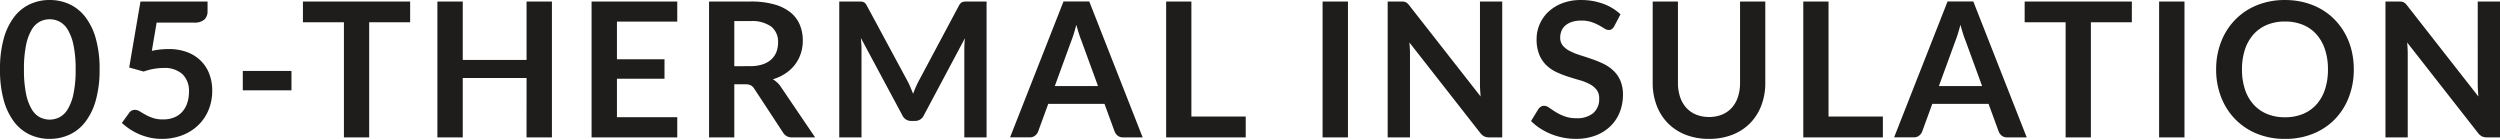 <svg xmlns="http://www.w3.org/2000/svg" width="425.712" height="23.648" viewBox="0 0 425.712 23.648">
  <path id="パス_143289" data-name="パス 143289" d="M17.76-11.568a18.958,18.958,0,0,1-.648,5.256A10.767,10.767,0,0,1,15.32-2.624a7.246,7.246,0,0,1-2.7,2.168A8.014,8.014,0,0,1,9.248.256,7.907,7.907,0,0,1,5.9-.456a7.216,7.216,0,0,1-2.68-2.168A10.753,10.753,0,0,1,1.44-6.312,19.181,19.181,0,0,1,.8-11.568a19.161,19.161,0,0,1,.64-5.264,10.758,10.758,0,0,1,1.776-3.68A7.216,7.216,0,0,1,5.9-22.68a7.907,7.907,0,0,1,3.352-.712,8.015,8.015,0,0,1,3.368.712,7.246,7.246,0,0,1,2.7,2.168,10.772,10.772,0,0,1,1.792,3.68A18.938,18.938,0,0,1,17.76-11.568Zm-4.08,0a19.561,19.561,0,0,0-.368-4.16,8.369,8.369,0,0,0-.984-2.624,3.59,3.59,0,0,0-1.416-1.368,3.737,3.737,0,0,0-1.664-.392,3.655,3.655,0,0,0-1.64.392,3.558,3.558,0,0,0-1.4,1.368,8.386,8.386,0,0,0-.968,2.624,19.983,19.983,0,0,0-.36,4.16,19.983,19.983,0,0,0,.36,4.16,8.386,8.386,0,0,0,.968,2.624,3.558,3.558,0,0,0,1.4,1.368,3.655,3.655,0,0,0,1.64.392,3.737,3.737,0,0,0,1.664-.392,3.59,3.59,0,0,0,1.416-1.368,8.369,8.369,0,0,0,.984-2.624A19.561,19.561,0,0,0,13.68-11.568Zm12.976-3.168a14.426,14.426,0,0,1,1.472-.232,13.374,13.374,0,0,1,1.36-.072A8.8,8.8,0,0,1,32.7-14.5a6.585,6.585,0,0,1,2.336,1.5,6.31,6.31,0,0,1,1.424,2.248,7.886,7.886,0,0,1,.48,2.776,8.482,8.482,0,0,1-.648,3.36,7.6,7.6,0,0,1-1.8,2.6A8.105,8.105,0,0,1,31.768-.336a9.684,9.684,0,0,1-3.432.592A9.2,9.2,0,0,1,26.272.032a10.24,10.24,0,0,1-1.832-.6,10.215,10.215,0,0,1-1.584-.864,10.013,10.013,0,0,1-1.3-1.032l1.216-1.68a1.18,1.18,0,0,1,1.008-.544,1.553,1.553,0,0,1,.816.256q.416.256.952.56a7.845,7.845,0,0,0,1.264.56,5.3,5.3,0,0,0,1.752.256,4.893,4.893,0,0,0,1.92-.352,3.74,3.74,0,0,0,1.384-.984A4.213,4.213,0,0,0,32.7-5.9a6.171,6.171,0,0,0,.28-1.9,3.923,3.923,0,0,0-1.1-2.952,4.476,4.476,0,0,0-3.24-1.064,10.137,10.137,0,0,0-3.376.608L22.8-11.9l1.92-11.232H36.144v1.68a1.861,1.861,0,0,1-.528,1.376,2.481,2.481,0,0,1-1.792.528H27.472Zm15.488,3.424h8.288v3.3H42.144ZM70.64-19.6H63.664V0h-4.3V-19.6H52.384v-3.536H70.64Zm24.144-3.536V0h-4.32V-10.112H79.6V0H75.28V-23.136H79.6v9.952H90.464v-9.952Zm11.072,3.424V-13.3h8.1v3.312h-8.1V-3.44h10.272V0H101.536V-23.136h14.592v3.424Zm22.672,7.584a6.662,6.662,0,0,0,2.12-.3,4.1,4.1,0,0,0,1.488-.84,3.374,3.374,0,0,0,.872-1.272,4.4,4.4,0,0,0,.288-1.616,3.286,3.286,0,0,0-1.16-2.7,5.549,5.549,0,0,0-3.544-.944H125.84v7.68ZM139.6,0h-3.888a1.705,1.705,0,0,1-1.6-.864l-4.864-7.408a1.707,1.707,0,0,0-.6-.592,2.1,2.1,0,0,0-.968-.176h-1.84V0h-4.3V-23.136h7.056a14.669,14.669,0,0,1,4.04.488A7.729,7.729,0,0,1,135.4-21.28a5.351,5.351,0,0,1,1.592,2.1,6.919,6.919,0,0,1,.512,2.7,6.987,6.987,0,0,1-.344,2.208,6.39,6.39,0,0,1-.992,1.888,6.685,6.685,0,0,1-1.6,1.488A8.024,8.024,0,0,1,132.4-9.888a4.207,4.207,0,0,1,.768.568,4.037,4.037,0,0,1,.64.776Zm29.2-23.136V0h-3.792V-14.944q0-.9.1-1.936L158.112-3.744a1.616,1.616,0,0,1-1.52.944h-.608a1.616,1.616,0,0,1-1.52-.944l-7.072-13.184q.048.528.08,1.04t.032.944V0h-3.792V-23.136h3.248q.288,0,.5.016a1.342,1.342,0,0,1,.376.08.817.817,0,0,1,.3.208,1.777,1.777,0,0,1,.264.384L155.328-9.6q.272.512.5,1.056t.456,1.12q.224-.592.464-1.144t.512-1.064L164.1-22.448a1.615,1.615,0,0,1,.272-.384.889.889,0,0,1,.312-.208,1.342,1.342,0,0,1,.376-.08q.208-.016.5-.016Zm18.976,14.4-2.816-7.7q-.208-.512-.432-1.216t-.448-1.52q-.208.816-.432,1.528t-.432,1.24l-2.8,7.664ZM195.376,0h-3.328a1.421,1.421,0,0,1-.912-.28,1.743,1.743,0,0,1-.528-.7L188.88-5.7H179.3l-1.728,4.72a1.534,1.534,0,0,1-.5.672,1.384,1.384,0,0,1-.912.3H172.8l9.1-23.136h4.384Zm17.552-3.552V0H199.376V-23.136h4.3V-3.552ZM230.336,0h-4.32V-23.136h4.32Zm26.272-23.136V0H254.4a1.943,1.943,0,0,1-.856-.168,2,2,0,0,1-.664-.568L240.8-16.16q.1,1.056.1,1.952V0H237.1V-23.136h2.256a4.023,4.023,0,0,1,.472.024,1.134,1.134,0,0,1,.352.1,1.154,1.154,0,0,1,.3.208,3.336,3.336,0,0,1,.32.36L252.928-6.96q-.048-.56-.08-1.1t-.032-1.008V-23.136Zm19.072,4.208a1.485,1.485,0,0,1-.408.488.908.908,0,0,1-.536.152,1.382,1.382,0,0,1-.728-.248q-.392-.248-.936-.552a7.709,7.709,0,0,0-1.272-.552,5.346,5.346,0,0,0-1.72-.248,5.134,5.134,0,0,0-1.568.216,3.293,3.293,0,0,0-1.128.6,2.4,2.4,0,0,0-.68.92,3.02,3.02,0,0,0-.224,1.176,2.045,2.045,0,0,0,.456,1.36,3.808,3.808,0,0,0,1.208.928,11.212,11.212,0,0,0,1.712.688q.96.3,1.968.648a18.536,18.536,0,0,1,1.968.8A6.793,6.793,0,0,1,275.5-11.4a5.222,5.222,0,0,1,1.208,1.7,5.918,5.918,0,0,1,.456,2.448,7.976,7.976,0,0,1-.536,2.936,6.773,6.773,0,0,1-1.568,2.384,7.386,7.386,0,0,1-2.52,1.6,9.278,9.278,0,0,1-3.408.584A10.989,10.989,0,0,1,266.96.04,11.455,11.455,0,0,1,264.9-.576a11.013,11.013,0,0,1-1.848-.96,8.909,8.909,0,0,1-1.536-1.248l1.264-2.064a1.349,1.349,0,0,1,.416-.376,1.049,1.049,0,0,1,.544-.152,1.527,1.527,0,0,1,.864.328q.464.328,1.1.728a8.689,8.689,0,0,0,1.5.728,5.752,5.752,0,0,0,2.056.328,4.22,4.22,0,0,0,2.848-.872,3.131,3.131,0,0,0,1.008-2.5,2.325,2.325,0,0,0-.456-1.488,3.681,3.681,0,0,0-1.208-.968,9.018,9.018,0,0,0-1.712-.664q-.96-.272-1.952-.592a16.83,16.83,0,0,1-1.952-.768,6.324,6.324,0,0,1-1.712-1.168,5.315,5.315,0,0,1-1.208-1.8,6.86,6.86,0,0,1-.456-2.664,6.306,6.306,0,0,1,.5-2.464,6.362,6.362,0,0,1,1.464-2.128,7.172,7.172,0,0,1,2.368-1.488,8.7,8.7,0,0,1,3.232-.56,10.793,10.793,0,0,1,3.776.64,8.524,8.524,0,0,1,2.944,1.792ZM291.824-3.472a5.684,5.684,0,0,0,2.232-.416,4.574,4.574,0,0,0,1.656-1.168,5.167,5.167,0,0,0,1.032-1.824,7.511,7.511,0,0,0,.36-2.4V-23.136h4.3V-9.28a10.682,10.682,0,0,1-.664,3.816,8.682,8.682,0,0,1-1.9,3.024,8.639,8.639,0,0,1-3.016,1.984,10.67,10.67,0,0,1-4,.712,10.716,10.716,0,0,1-4.016-.712,8.639,8.639,0,0,1-3.016-1.984,8.683,8.683,0,0,1-1.9-3.024,10.682,10.682,0,0,1-.664-3.816V-23.136h4.3V-9.3a7.511,7.511,0,0,0,.36,2.4,5.183,5.183,0,0,0,1.04,1.832,4.605,4.605,0,0,0,1.664,1.176A5.684,5.684,0,0,0,291.824-3.472Zm29.6-.08V0H307.872V-23.136h4.3V-3.552Zm16.9-5.184-2.816-7.7q-.208-.512-.432-1.216t-.448-1.52q-.208.816-.432,1.528t-.432,1.24l-2.8,7.664ZM345.92,0h-3.328a1.421,1.421,0,0,1-.912-.28,1.744,1.744,0,0,1-.528-.7L339.424-5.7H329.84l-1.728,4.72a1.534,1.534,0,0,1-.5.672,1.384,1.384,0,0,1-.912.3h-3.36l9.1-23.136h4.384Zm17.9-19.6h-6.976V0h-4.3V-19.6h-6.976v-3.536h18.256ZM372.784,0h-4.32V-23.136h4.32Zm28.832-11.568a12.932,12.932,0,0,1-.84,4.712A11.062,11.062,0,0,1,398.4-3.1a10.8,10.8,0,0,1-3.7,2.472,12.512,12.512,0,0,1-4.8.888,12.468,12.468,0,0,1-4.784-.888,10.88,10.88,0,0,1-3.7-2.472,11.1,11.1,0,0,1-2.392-3.752,12.824,12.824,0,0,1-.848-4.712,12.824,12.824,0,0,1,.848-4.712,11.1,11.1,0,0,1,2.392-3.752,10.88,10.88,0,0,1,3.7-2.472,12.468,12.468,0,0,1,4.784-.888,12.984,12.984,0,0,1,3.312.408,11.629,11.629,0,0,1,2.848,1.152,10.529,10.529,0,0,1,2.328,1.808,10.991,10.991,0,0,1,1.752,2.376,11.645,11.645,0,0,1,1.1,2.848A13.55,13.55,0,0,1,401.616-11.568Zm-4.4,0a10.618,10.618,0,0,0-.512-3.416,7.322,7.322,0,0,0-1.456-2.568,6.234,6.234,0,0,0-2.3-1.616,7.9,7.9,0,0,0-3.048-.56,7.9,7.9,0,0,0-3.048.56,6.308,6.308,0,0,0-2.3,1.616,7.254,7.254,0,0,0-1.464,2.568,10.618,10.618,0,0,0-.512,3.416,10.618,10.618,0,0,0,.512,3.416,7.172,7.172,0,0,0,1.464,2.56,6.352,6.352,0,0,0,2.3,1.608,7.9,7.9,0,0,0,3.048.56,7.9,7.9,0,0,0,3.048-.56,6.277,6.277,0,0,0,2.3-1.608,7.238,7.238,0,0,0,1.456-2.56A10.618,10.618,0,0,0,397.216-11.568Zm29.3-11.568V0H424.3a1.943,1.943,0,0,1-.856-.168,2,2,0,0,1-.664-.568L410.7-16.16q.1,1.056.1,1.952V0h-3.792V-23.136h2.256a4.023,4.023,0,0,1,.472.024,1.135,1.135,0,0,1,.352.1,1.153,1.153,0,0,1,.3.208,3.335,3.335,0,0,1,.32.36L422.832-6.96q-.048-.56-.08-1.1t-.032-1.008V-23.136Z" transform="translate(-0.8 23.392)" fill="#1e1d1b"/>
</svg>
